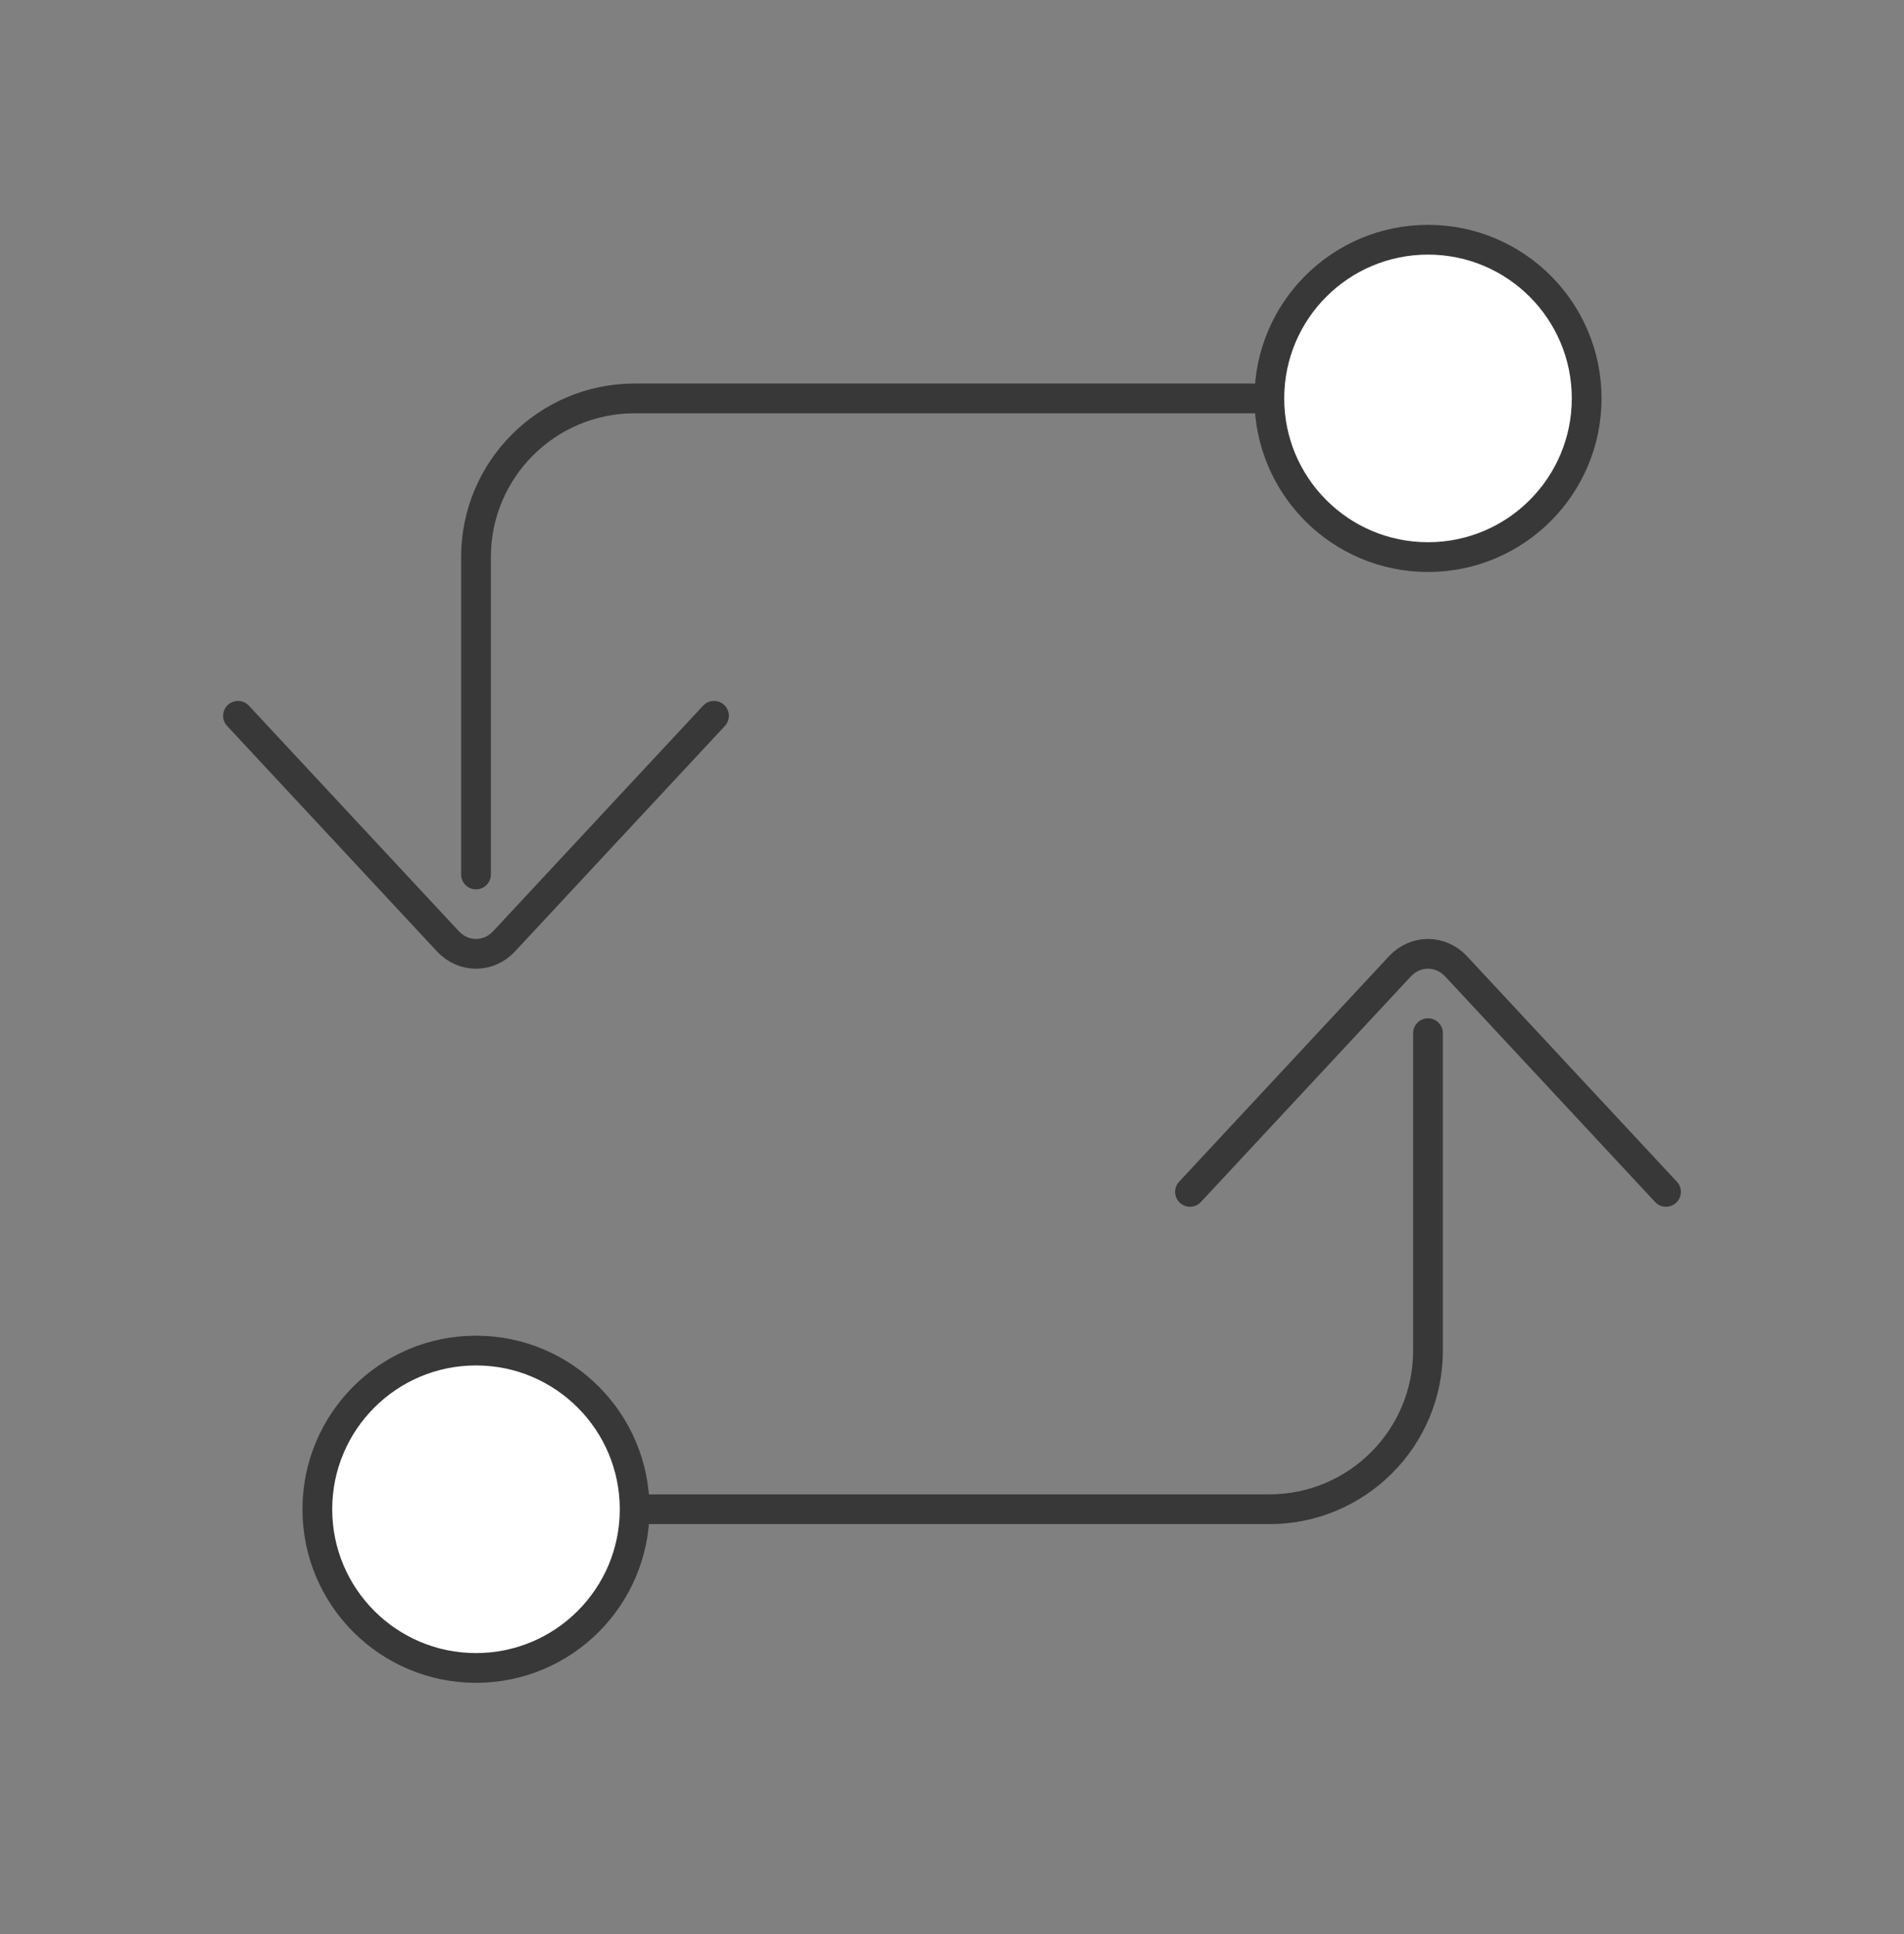 <svg width="64" height="65" viewBox="0 0 64 65" fill="none" xmlns="http://www.w3.org/2000/svg">
<rect x="0" y="0" width="64" height="65" fill="#808080" stroke="none"/>
<path d="M21.333 50.723C21.333 53.669 18.945 56.057 16 56.057C13.055 56.057 10.667 53.669 10.667 50.723C10.667 47.778 13.055 45.39 16 45.39C18.945 45.39 21.333 47.778 21.333 50.723Z" fill="white"/>
<path d="M53.333 13.39C53.333 16.335 50.946 18.723 48 18.723C45.054 18.723 42.667 16.335 42.667 13.39C42.667 10.444 45.054 8.057 48 8.057C50.946 8.057 53.333 10.444 53.333 13.39Z" fill="white"/>
<path d="M21.333 50.723C21.333 53.669 18.945 56.057 16 56.057C13.055 56.057 10.667 53.669 10.667 50.723C10.667 47.778 13.055 45.39 16 45.39C18.945 45.39 21.333 47.778 21.333 50.723ZM21.333 50.723H42.667C45.612 50.723 48 48.336 48 45.39V34.723M42.667 13.39C42.667 16.335 45.054 18.723 48 18.723C50.946 18.723 53.333 16.335 53.333 13.39C53.333 10.444 50.946 8.057 48 8.057C45.054 8.057 42.667 10.444 42.667 13.39ZM42.667 13.39H21.333C18.388 13.39 16 15.778 16 18.723V29.39M56 40.057L48.943 32.476C48.422 31.917 47.578 31.917 47.057 32.476L40 40.057M24 24.057L16.943 31.637C16.422 32.197 15.578 32.197 15.057 31.637L8 24.057" stroke="#383838" stroke-linecap="round"/>
</svg>
